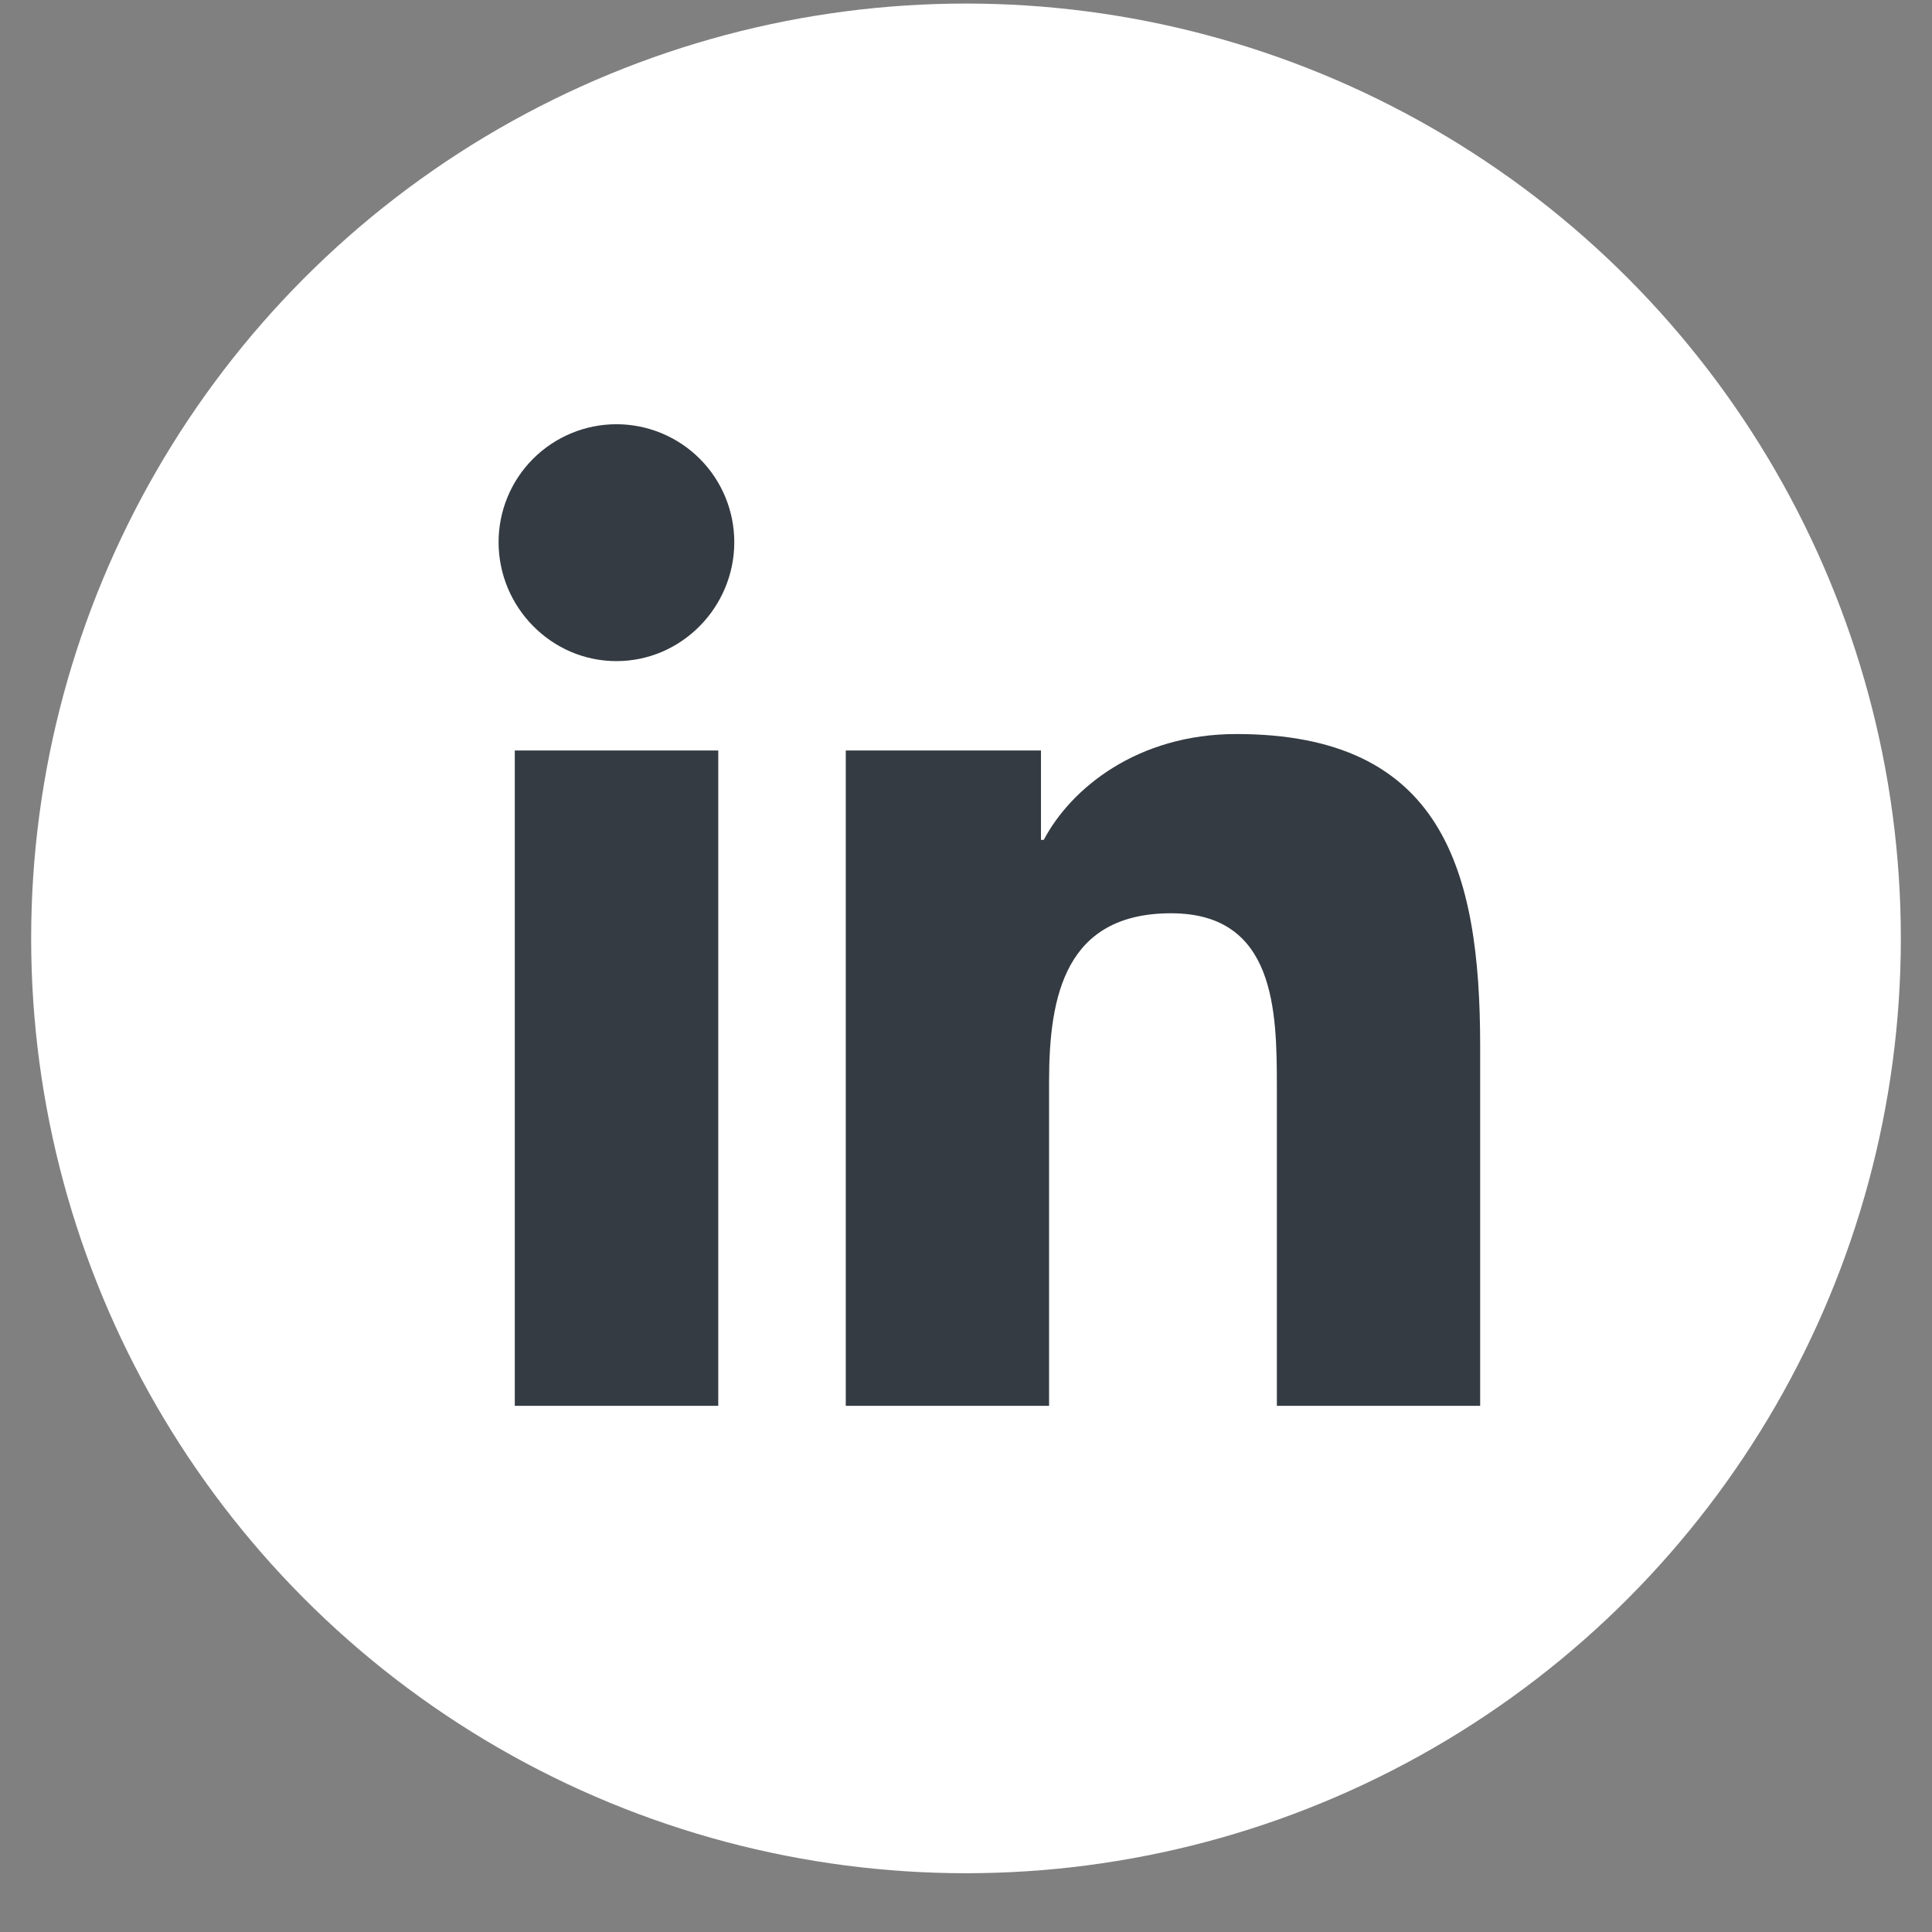 <svg width="31" height="31" viewBox="0 0 31 31" fill="none" xmlns="http://www.w3.org/2000/svg">
<rect x="0" y="0" width="31" height="31" fill="#808080" stroke="none"/>
<circle cx="15.5" cy="15.057" r="15" fill="white"/>
<path d="M11.525 22.557H8.26V12.042H11.525V22.557ZM9.891 10.608C8.847 10.608 8 9.743 8 8.699C8 8.197 8.199 7.716 8.554 7.361C8.909 7.007 9.39 6.807 9.891 6.807C10.393 6.807 10.874 7.007 11.228 7.361C11.583 7.716 11.782 8.197 11.782 8.699C11.782 9.743 10.935 10.608 9.891 10.608ZM23.747 22.557H20.488V17.439C20.488 16.219 20.464 14.654 18.791 14.654C17.093 14.654 16.833 15.98 16.833 17.351V22.557H13.571V12.042H16.703V13.476H16.748C17.184 12.65 18.249 11.778 19.838 11.778C23.142 11.778 23.75 13.954 23.75 16.781V22.557H23.747Z" fill="#343B42"/>
</svg>
